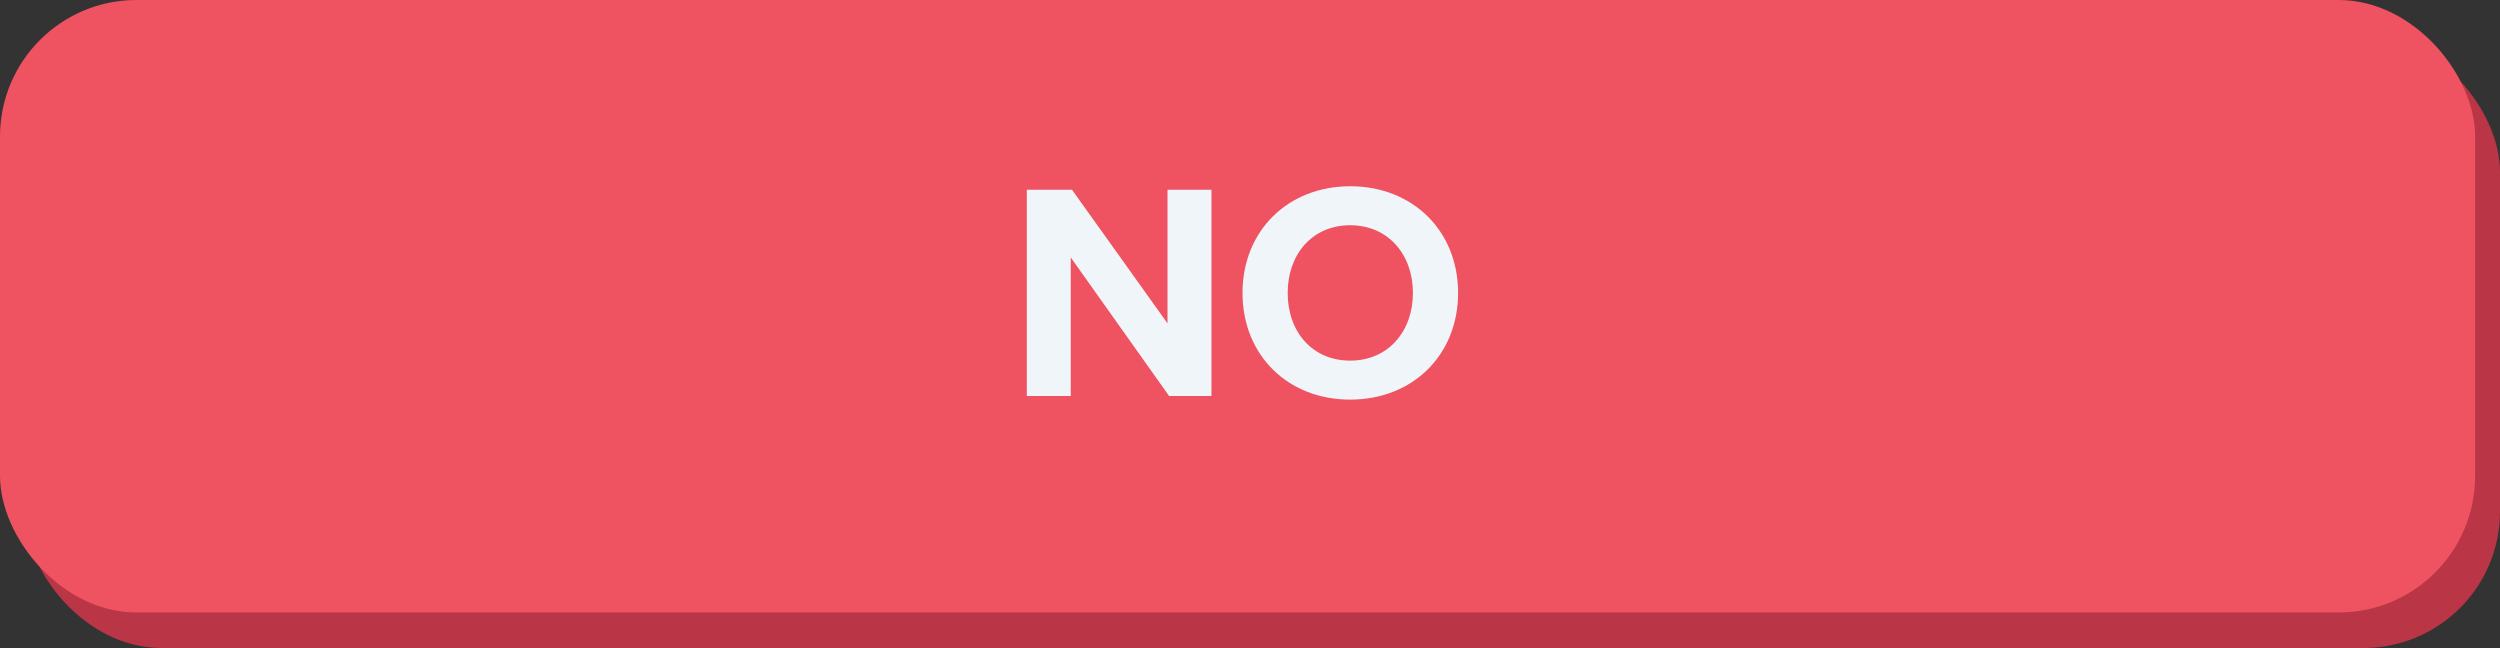 <?xml version="1.0" encoding="UTF-8"?><svg id="CONTENT" xmlns="http://www.w3.org/2000/svg" viewBox="0 0 202.01 52.36"><rect x="0" y="0" width="202.01" height="52.36" fill="#333333" stroke="none"/><defs><style>.cls-1{fill:#f0f5f9;}.cls-2{fill:#ef5361;}.cls-3{fill:#ba3545;}</style></defs><rect class="cls-3" x="2.01" y="2.87" width="200" height="49.49" rx="11.03" ry="11.03"/><rect class="cls-2" y="0" width="200" height="49.49" rx="11.03" ry="11.03"/><g><path class="cls-1" d="M94.47,32l-7.95-11.2v11.2h-3.55V15.33h3.65l7.72,10.8V15.33h3.55V32h-3.42Z"/><path class="cls-1" d="M109.1,15.05c5.05,0,8.72,3.6,8.72,8.62s-3.67,8.62-8.72,8.62-8.7-3.6-8.7-8.62,3.67-8.62,8.7-8.62Zm0,3.15c-3.07,0-5.05,2.35-5.05,5.47s1.97,5.47,5.05,5.47,5.07-2.37,5.07-5.47-2-5.47-5.07-5.47Z"/></g></svg>